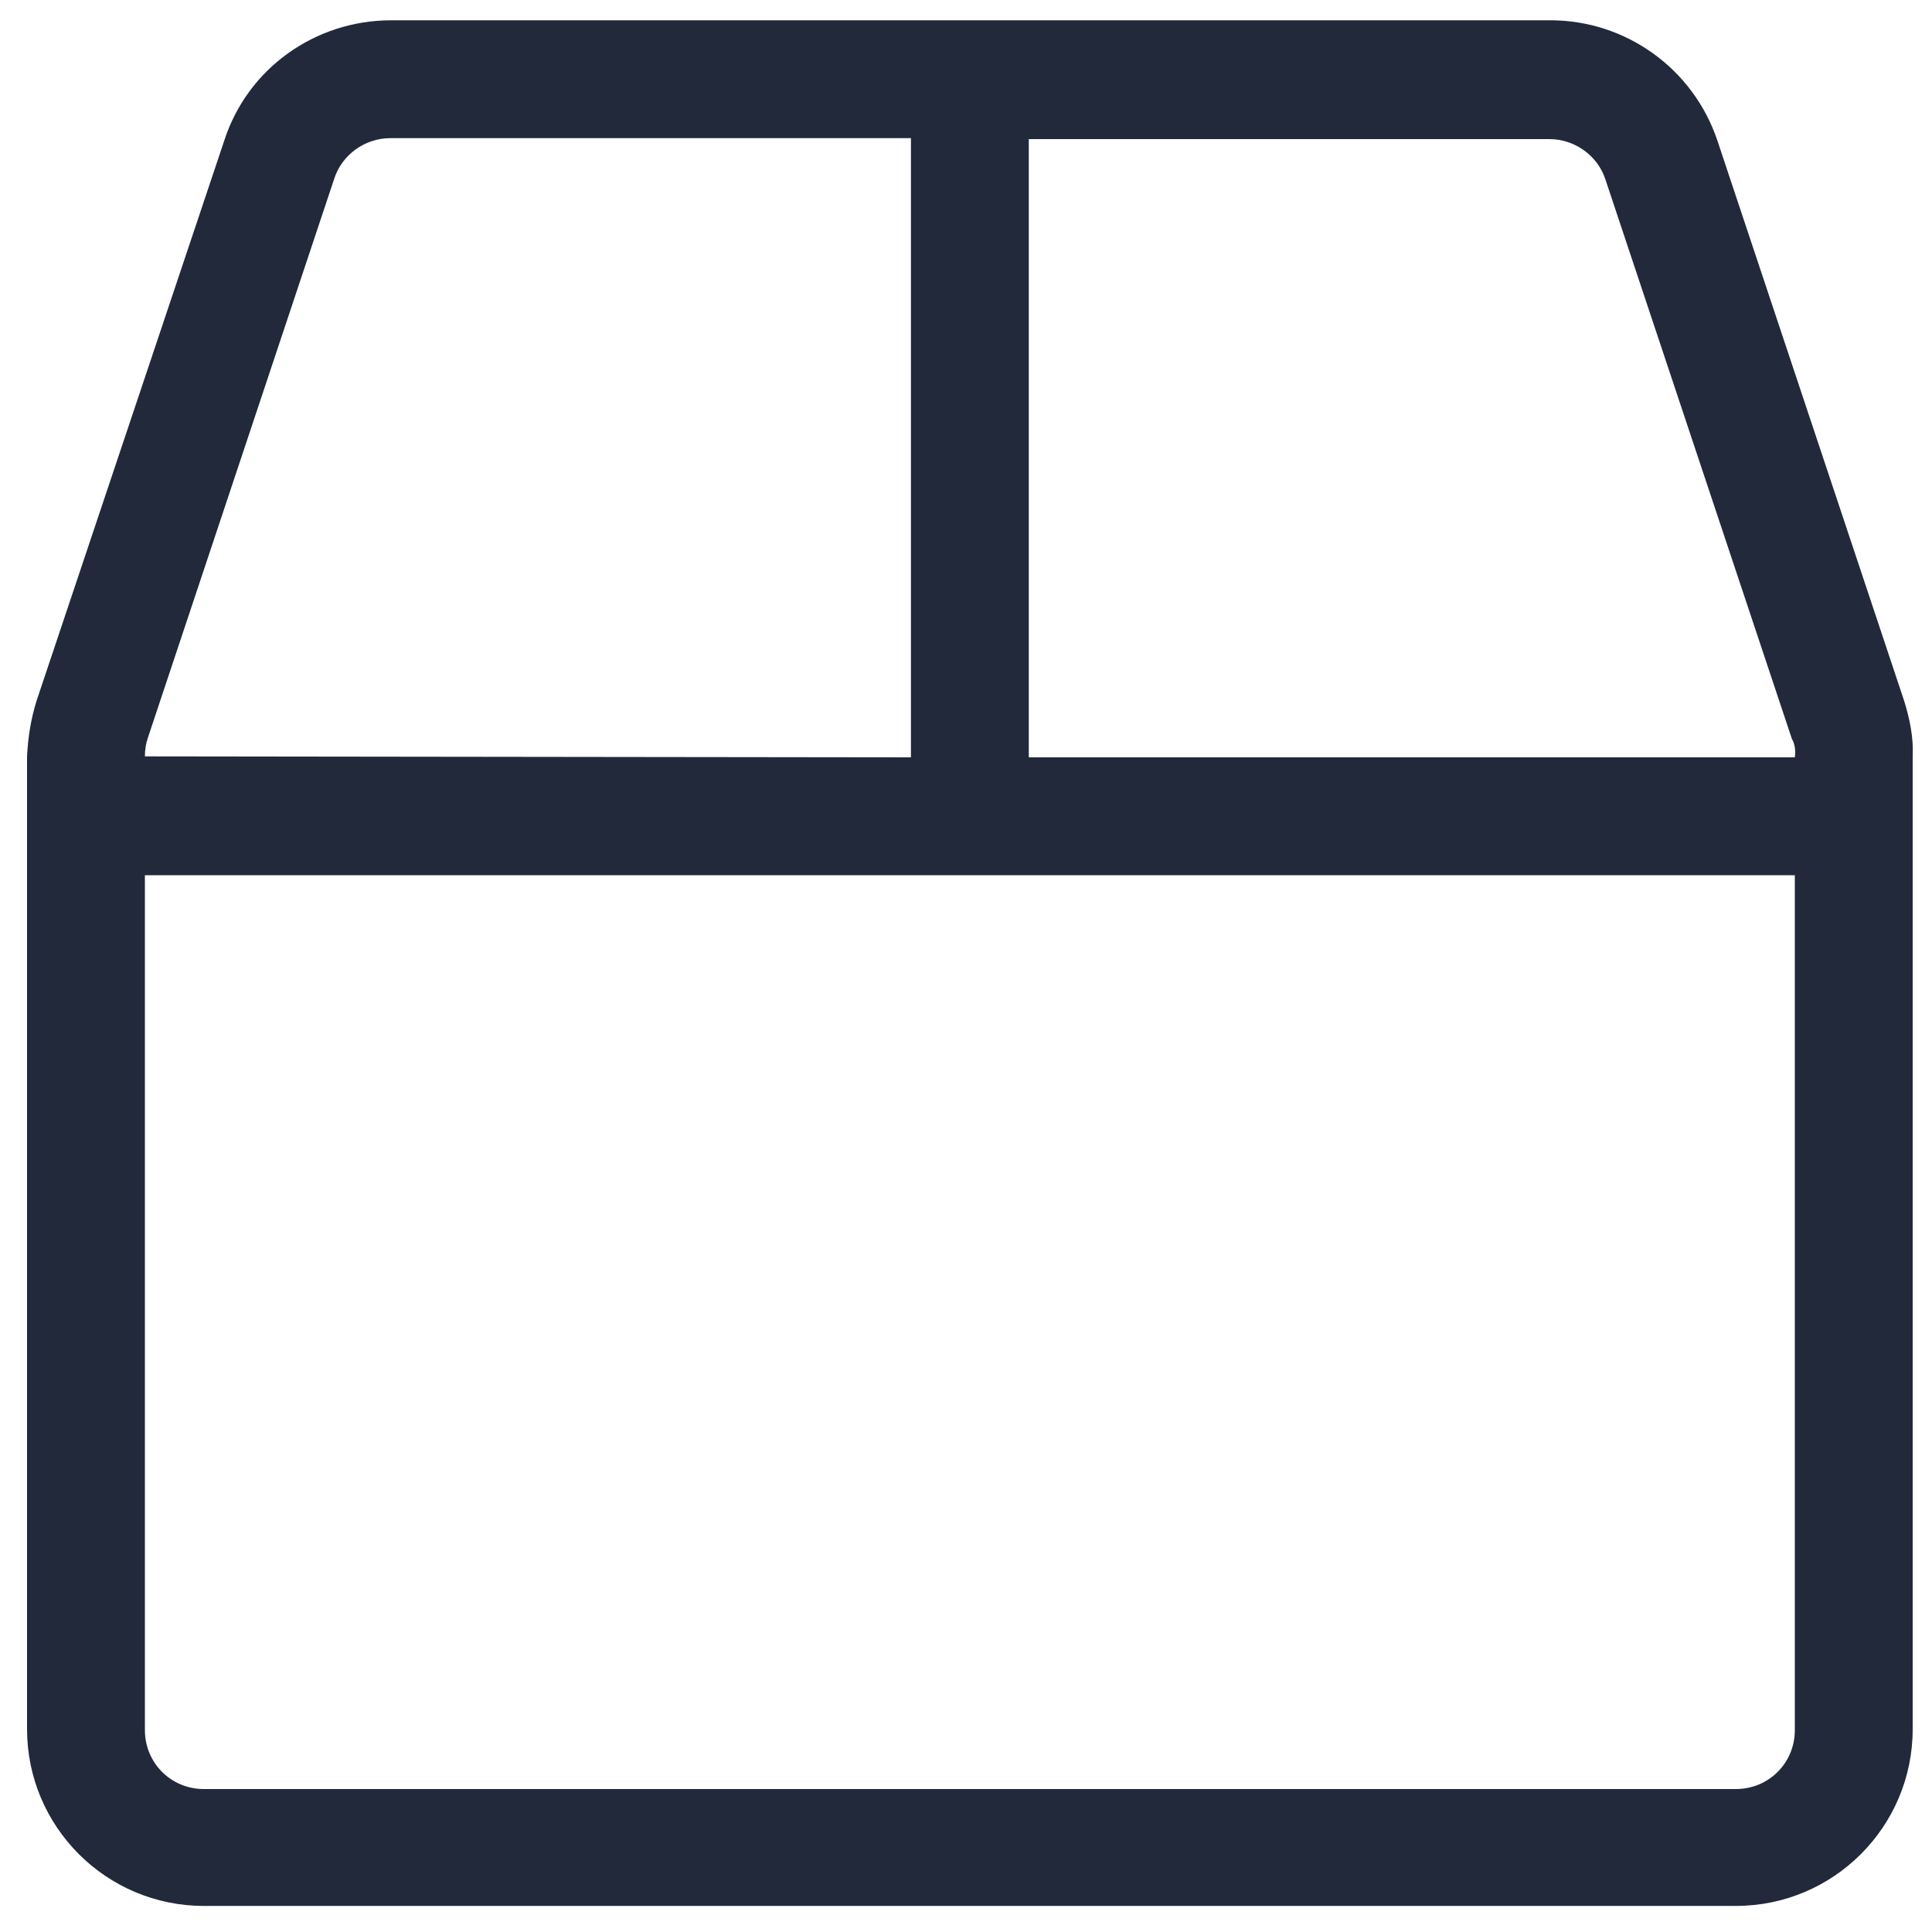 <?xml version="1.0" encoding="utf-8"?>
<!-- Generator: Adobe Illustrator 25.2.3, SVG Export Plug-In . SVG Version: 6.00 Build 0)  -->
<svg version="1.1" id="Layer_1" xmlns="http://www.w3.org/2000/svg" xmlns:xlink="http://www.w3.org/1999/xlink" x="0px" y="0px"
	 viewBox="0 0 200 200" style="enable-background:new 0 0 200 200;" xml:space="preserve">
<style type="text/css">
	.st0{fill:#21293B;}
</style>
<path id="box" class="st0" d="M197.1,72.5l-19.3-57.9c-2.5-7.5-9.5-12.5-17.3-12.5h-120c-7.9,0-14.9,5-17.3,12.5L3.8,72.5
	c-0.6,1.9-0.9,3.8-1,5.8v100.7c0,10.1,8.2,18.3,18.3,18.3h158.6c10.1,0,18.3-8.2,18.3-18.3V78.3C198.1,76.4,197.7,74.4,197.1,72.5z
	 M15,78.3c0-0.7,0.1-1.3,0.3-1.9l19.3-57.9c0.8-2.5,3.2-4.2,5.8-4.2h53.9v64.1L15,78.3L15,78.3z M185.8,179.1c0,3.4-2.7,6.1-6.1,6.1
	H21.1c-3.4,0-6.1-2.7-6.1-6.1V90.6h170.8V179.1z M185.8,78.4h-79.3V14.4h53.9c2.6,0,5,1.7,5.8,4.2l19.3,57.9
	C185.8,77,185.9,77.7,185.8,78.4L185.8,78.4z"/>
</svg>
